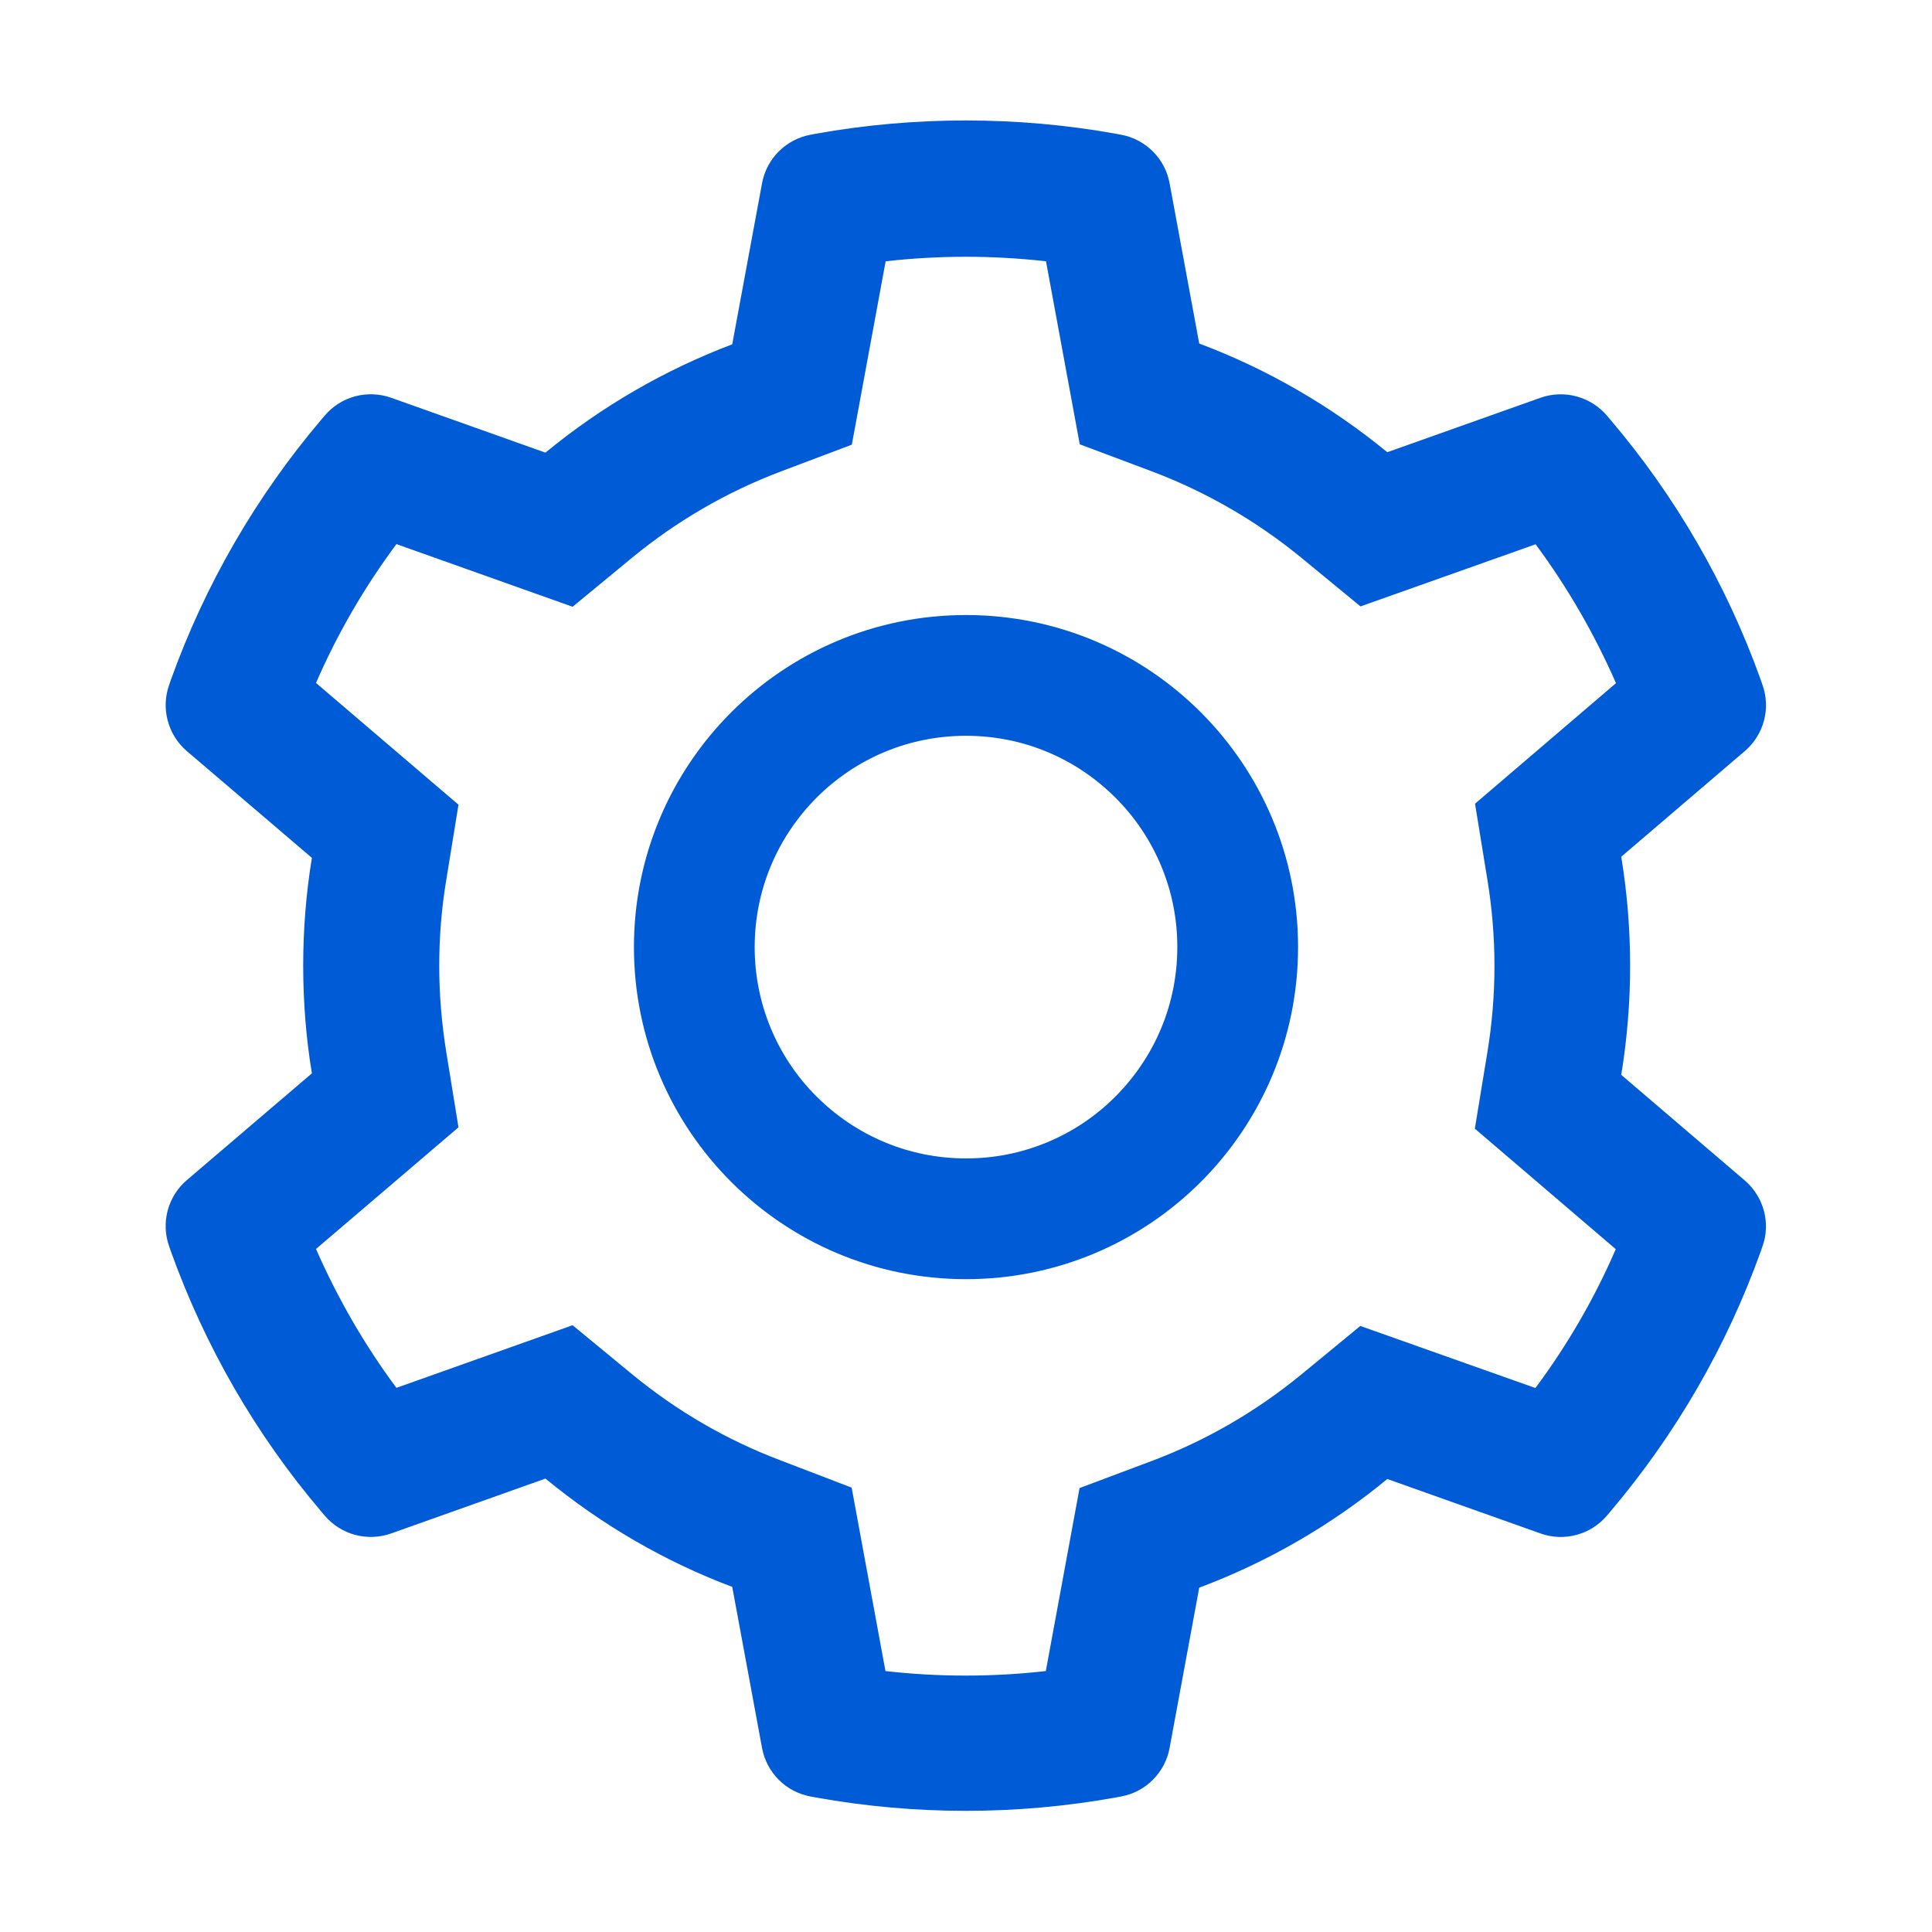 <svg width="32" height="32" viewBox="0 0 32 32" fill="none" xmlns="http://www.w3.org/2000/svg">
<path d="M28.9 19.553L26.853 17.803C26.95 17.209 27 16.603 27 15.997C27 15.39 26.95 14.784 26.853 14.19L28.9 12.44C29.054 12.308 29.165 12.132 29.217 11.936C29.269 11.739 29.26 11.532 29.191 11.34L29.163 11.259C28.599 9.684 27.755 8.224 26.672 6.95L26.616 6.884C26.484 6.73 26.309 6.619 26.113 6.566C25.918 6.513 25.71 6.52 25.519 6.587L22.978 7.49C22.041 6.722 20.994 6.115 19.863 5.69L19.372 3.034C19.335 2.834 19.238 2.65 19.094 2.507C18.95 2.364 18.766 2.267 18.566 2.231L18.481 2.215C16.853 1.922 15.141 1.922 13.512 2.215L13.428 2.231C13.228 2.267 13.044 2.364 12.9 2.507C12.756 2.65 12.659 2.834 12.622 3.034L12.128 5.703C11.006 6.128 9.961 6.734 9.034 7.497L6.475 6.587C6.284 6.52 6.076 6.512 5.88 6.565C5.684 6.618 5.509 6.729 5.378 6.884L5.322 6.95C4.24 8.225 3.396 9.685 2.831 11.259L2.803 11.34C2.663 11.731 2.778 12.169 3.094 12.44L5.166 14.209C5.069 14.797 5.022 15.397 5.022 15.994C5.022 16.594 5.069 17.194 5.166 17.778L3.094 19.547C2.939 19.679 2.829 19.855 2.777 20.051C2.725 20.248 2.734 20.456 2.803 20.647L2.831 20.728C3.397 22.303 4.234 23.756 5.322 25.037L5.378 25.103C5.51 25.258 5.685 25.369 5.881 25.422C6.076 25.474 6.284 25.467 6.475 25.4L9.034 24.49C9.966 25.256 11.006 25.862 12.128 26.284L12.622 28.953C12.659 29.153 12.756 29.337 12.9 29.48C13.044 29.624 13.228 29.72 13.428 29.756L13.512 29.772C15.156 30.067 16.838 30.067 18.481 29.772L18.566 29.756C18.766 29.72 18.95 29.624 19.094 29.48C19.238 29.337 19.335 29.153 19.372 28.953L19.863 26.297C20.993 25.873 22.046 25.265 22.978 24.497L25.519 25.4C25.71 25.468 25.918 25.475 26.113 25.422C26.309 25.369 26.485 25.258 26.616 25.103L26.672 25.037C27.759 23.753 28.597 22.303 29.163 20.728L29.191 20.647C29.331 20.262 29.216 19.825 28.9 19.553ZM24.634 14.559C24.712 15.031 24.753 15.515 24.753 16C24.753 16.484 24.712 16.969 24.634 17.44L24.428 18.694L26.762 20.69C26.409 21.506 25.962 22.277 25.431 22.99L22.531 21.962L21.55 22.769C20.803 23.381 19.972 23.862 19.072 24.2L17.881 24.647L17.322 27.678C16.439 27.778 15.548 27.778 14.666 27.678L14.106 24.64L12.925 24.187C12.034 23.85 11.206 23.369 10.466 22.759L9.484 21.95L6.566 22.987C6.034 22.272 5.591 21.5 5.234 20.687L7.594 18.672L7.391 17.422C7.316 16.956 7.275 16.475 7.275 16C7.275 15.522 7.313 15.044 7.391 14.578L7.594 13.328L5.234 11.312C5.588 10.497 6.034 9.728 6.566 9.012L9.484 10.05L10.466 9.24C11.206 8.631 12.034 8.15 12.925 7.812L14.109 7.365L14.669 4.328C15.547 4.228 16.444 4.228 17.325 4.328L17.884 7.359L19.075 7.806C19.972 8.144 20.806 8.625 21.553 9.237L22.534 10.044L25.434 9.015C25.966 9.731 26.409 10.503 26.766 11.315L24.431 13.312L24.634 14.559ZM16 10.187C12.963 10.187 10.5 12.65 10.5 15.687C10.5 18.725 12.963 21.187 16 21.187C19.038 21.187 21.5 18.725 21.5 15.687C21.5 12.65 19.038 10.187 16 10.187ZM18.475 18.162C18.15 18.488 17.765 18.746 17.34 18.922C16.915 19.098 16.46 19.188 16 19.187C15.066 19.187 14.188 18.822 13.525 18.162C13.2 17.838 12.941 17.452 12.765 17.027C12.589 16.602 12.499 16.147 12.5 15.687C12.5 14.753 12.866 13.875 13.525 13.212C14.188 12.55 15.066 12.187 16 12.187C16.934 12.187 17.812 12.55 18.475 13.212C18.801 13.537 19.059 13.923 19.235 14.348C19.411 14.772 19.501 15.228 19.5 15.687C19.5 16.622 19.134 17.5 18.475 18.162Z" fill="#005BD6"/>
</svg>
